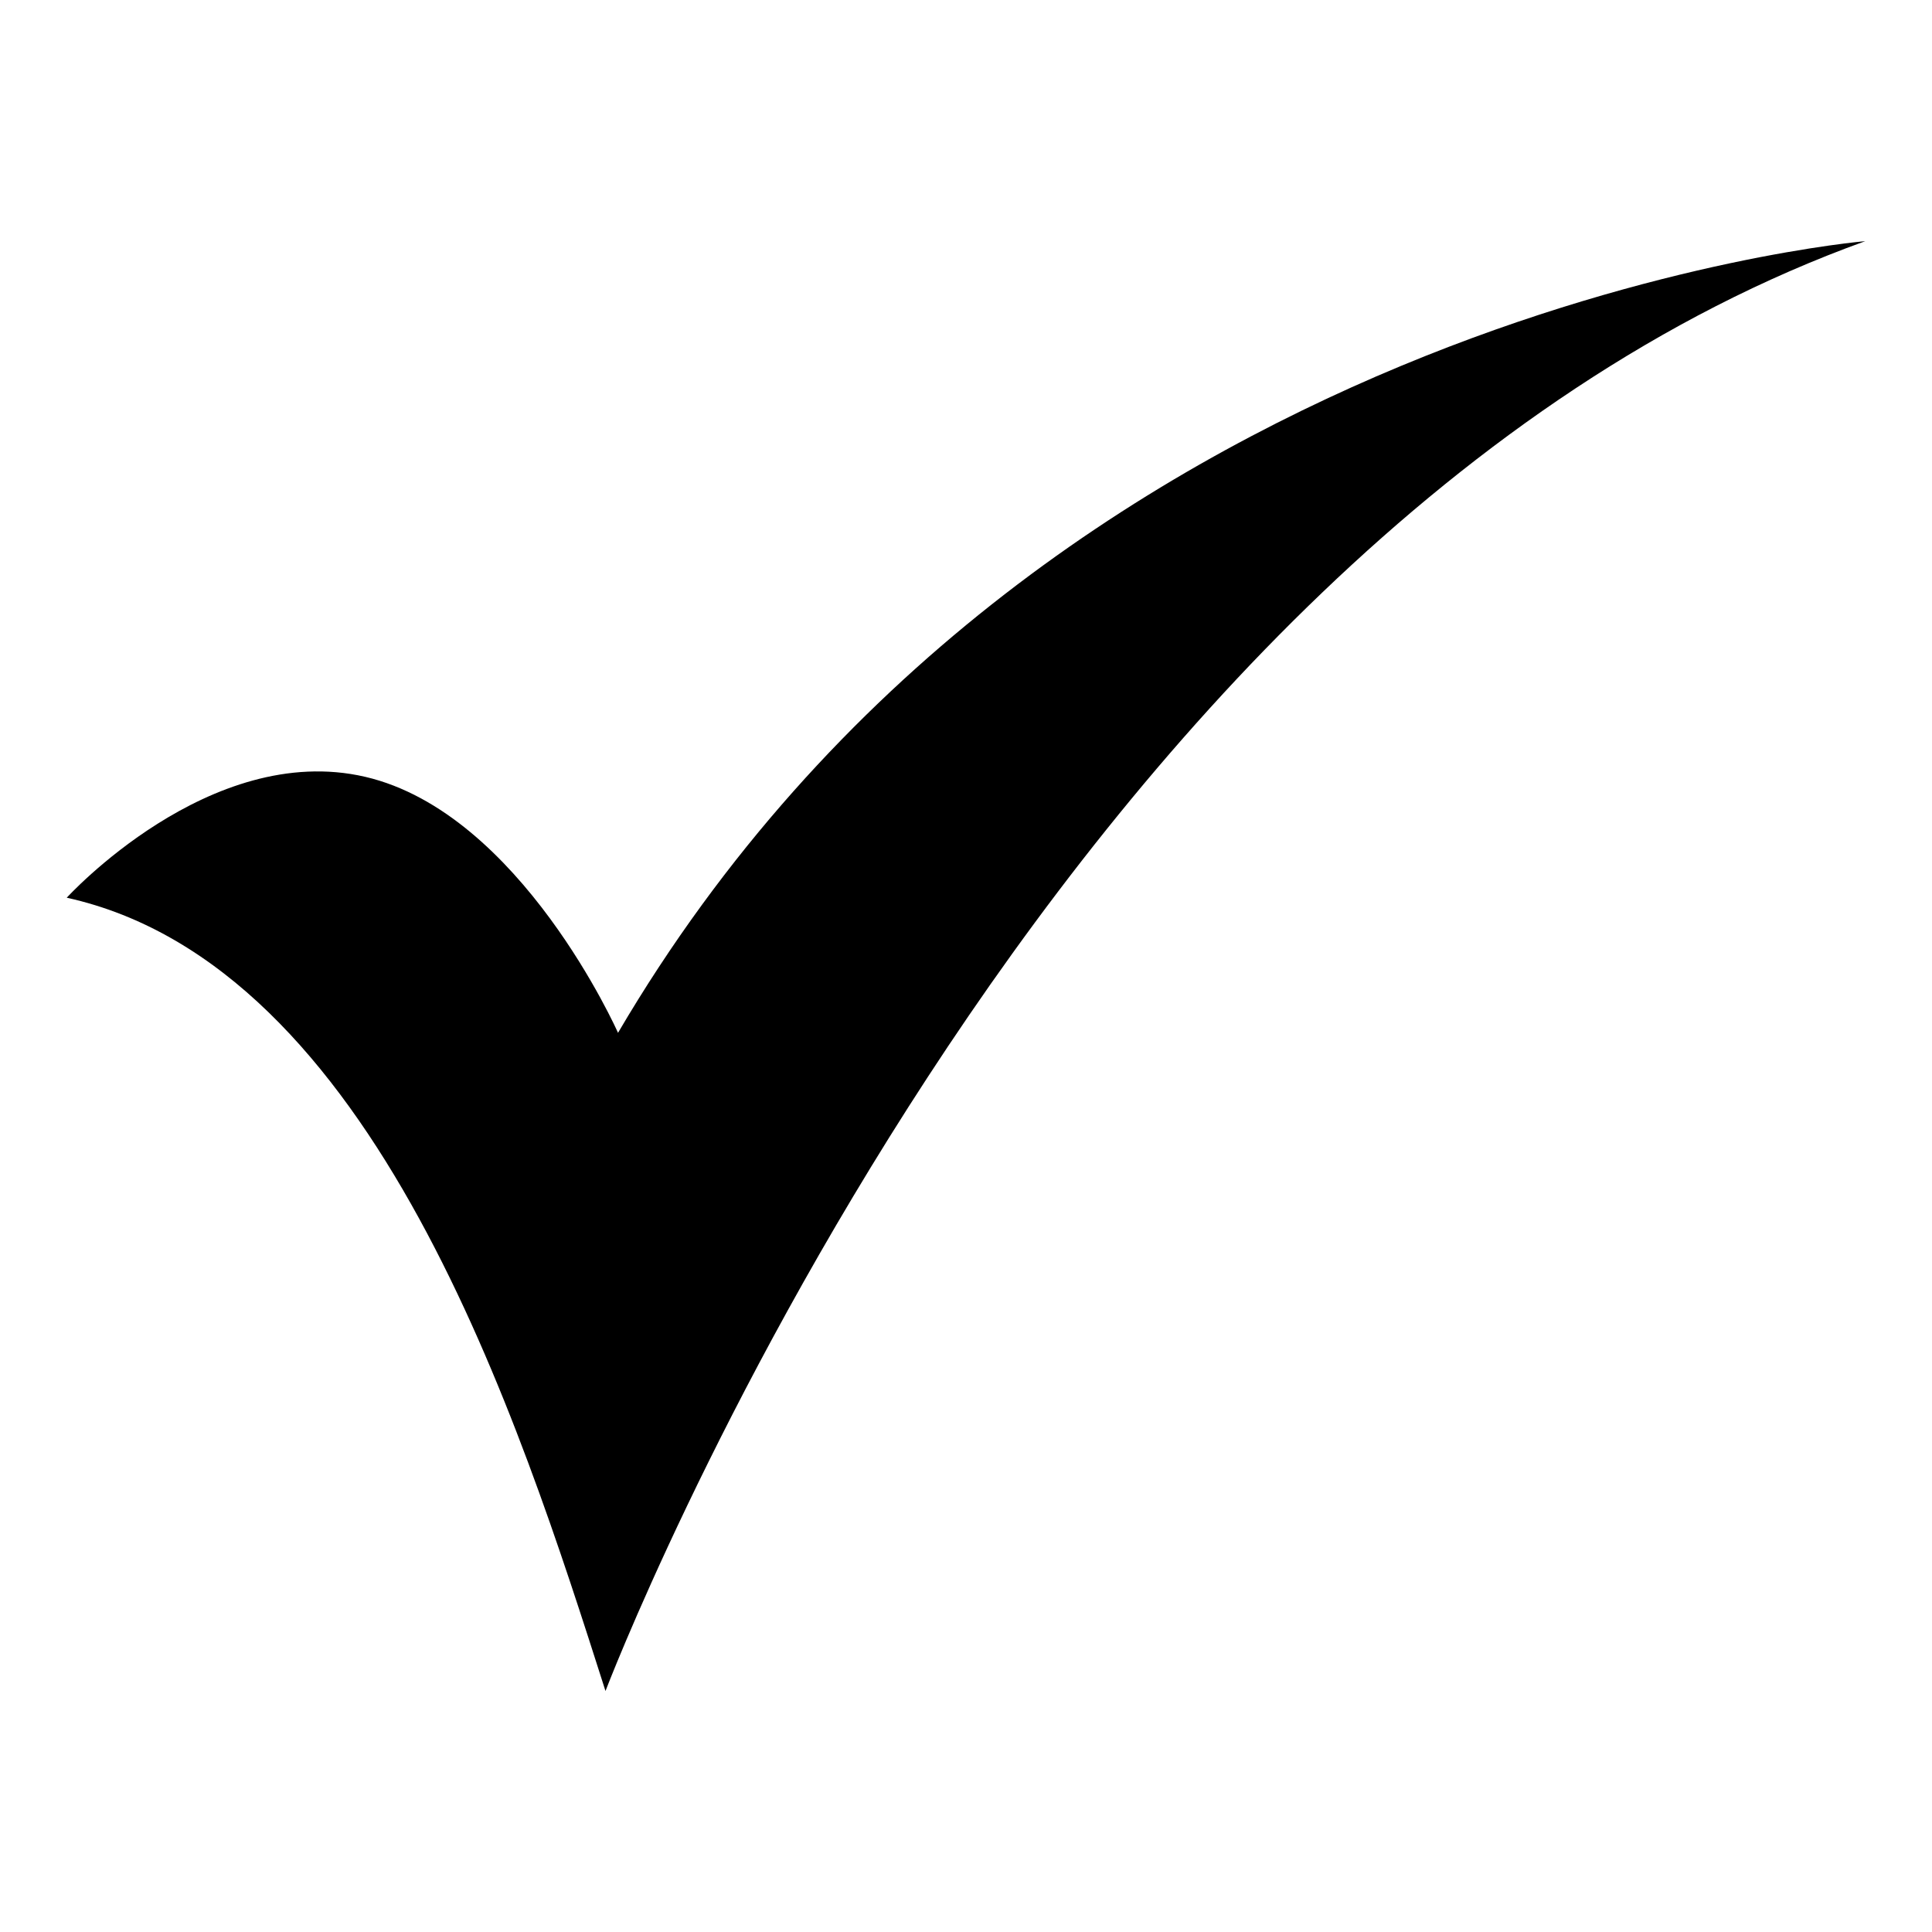 <?xml version="1.0" encoding="UTF-8"?>
<!-- Uploaded to: ICON Repo, www.iconrepo.com, Generator: ICON Repo Mixer Tools -->
<svg fill="#000000" width="800px" height="800px" version="1.1" viewBox="144 144 512 512" xmlns="http://www.w3.org/2000/svg">
 <path d="m161.67 381.9c81.512 17.973 119.89 138.54 142.79 210.23 0 0 116.56-305.96 333.86-384.22 0 0-218.13 18.32-330.54 209.8 0 0-25.801-58.281-67.016-67.848-41.219-9.566-79.094 32.059-79.094 32.059z" fill-rule="evenodd"/>
</svg>